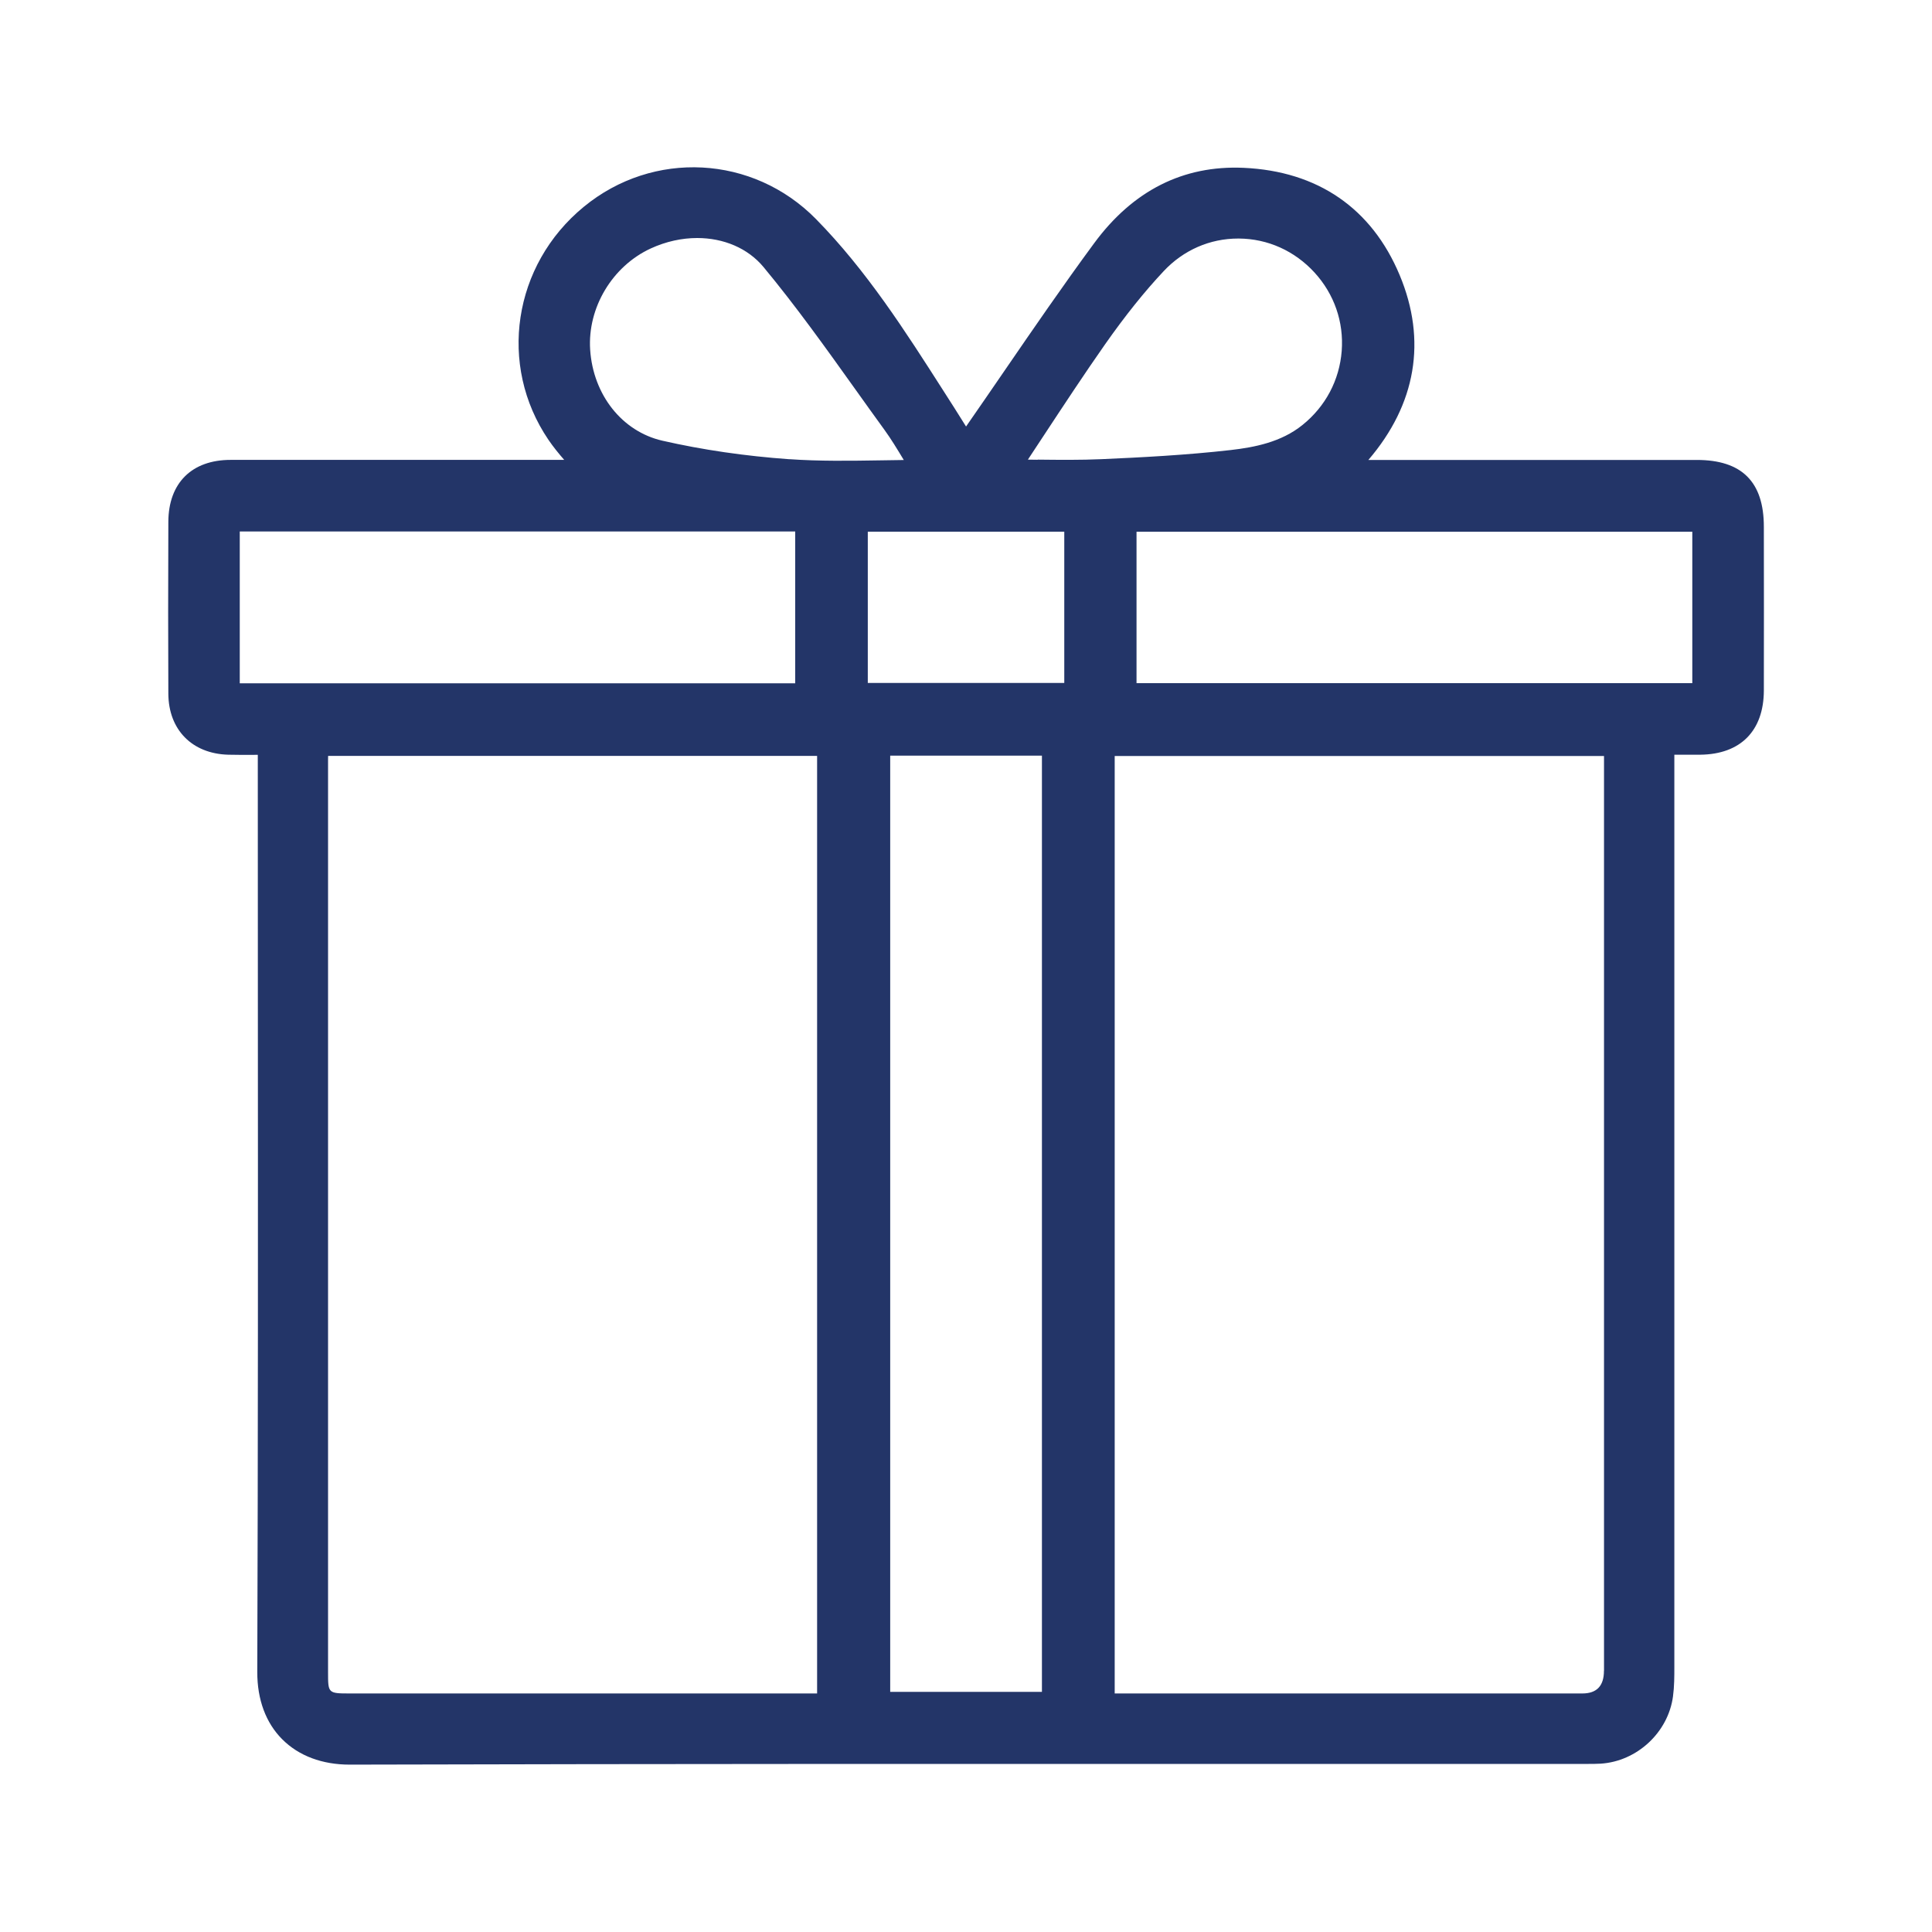 <?xml version="1.0" encoding="UTF-8"?><svg id="Capa_1" xmlns="http://www.w3.org/2000/svg" viewBox="0 0 300 300"><defs><style>.cls-1{fill:#233568;}</style></defs><path class="cls-1" d="M273.89,81.8c0-6.98-3.41-10.38-10.41-10.38-12.86,0-25.72,0-38.58,0h-12.42c7.42-8.65,9.1-18.56,4.86-28.7-4.34-10.38-12.72-16.14-24.23-16.66-9.36-.42-17.19,3.52-23.22,11.72-4.79,6.5-9.43,13.26-13.92,19.8-1.89,2.76-3.79,5.52-5.7,8.27-.09.13-.18.26-.26.38-.63-1-1.22-1.96-1.83-2.91l-1.72-2.69c-5.85-9.15-11.89-18.61-19.75-26.61-9.78-9.95-25.29-10.77-36.07-1.9-10.99,9.03-13.35,24.58-5.48,36.17.75,1.1,1.57,2.11,2.45,3.12h-13.32c-12.83,0-25.66,0-38.48,0-6.03,0-9.64,3.59-9.67,9.6-.04,9.93-.04,18.67,0,26.71.03,5.59,3.68,9.31,9.29,9.47,1.45.04,2.88.03,4.4.02.07,0,.13,0,.2,0v1.69c0,11.87,0,23.74.01,35.6.02,34.46.03,70.09-.09,105.13-.01,4.28,1.33,7.9,3.88,10.45,2.57,2.57,6.19,3.93,10.47,3.93h.05c48.96-.13,98.74-.12,146.88-.11,14.81,0,29.62.01,44.42,0h.65c.73,0,1.48.01,2.25-.04,5.65-.36,10.48-4.85,11.23-10.44.21-1.57.21-3.14.21-4.53,0-41.14,0-82.28,0-123.41v-18.29h.04c1.39,0,2.69,0,4,0,6.25-.07,9.84-3.71,9.86-9.97.02-8.25.01-16.5,0-24.75v-.69ZM37.23,106.1v-23.57h86.25v23.57H37.23ZM126.89,262.96h-18.62s-53.99,0-53.99,0c-3.34,0-3.34-.06-3.34-3.28,0-47.25,0-94.49,0-141.74,0-.19,0-.37.01-.56h75.93v145.58ZM122.59,71.31c-6.88-.49-13.52-1.46-19.74-2.88-6.24-1.43-10.74-7.1-11.21-14.12-.43-6.52,3.44-12.98,9.41-15.73,2.37-1.09,4.84-1.62,7.21-1.62,4.08,0,7.86,1.56,10.31,4.52,5.01,6.04,9.68,12.58,14.2,18.91,1.52,2.12,3.03,4.25,4.57,6.36,1.03,1.42,1.95,2.94,3,4.68-1.14.01-2.27.03-3.39.05-4.99.08-9.7.15-14.37-.18ZM161.79,262.71h-23.56V117.34h23.56v145.36ZM165.26,106.05h-30.51v-23.49h30.51v23.49ZM161.13,71.39c-.5,0-1-.01-1.52-.02.79-1.2,1.57-2.38,2.34-3.55,3.3-5.01,6.41-9.74,9.67-14.39,3.13-4.45,6.1-8.16,9.09-11.34,3.06-3.26,7.16-5.05,11.55-5.05.04,0,.07,0,.11,0,4.49.03,8.66,1.91,11.75,5.28,3.06,3.35,4.56,7.67,4.22,12.17-.35,4.54-2.51,8.62-6.09,11.5-3.33,2.69-7.5,3.47-11.13,3.89-6.91.79-14,1.15-20.11,1.42-3.18.14-6.43.11-9.88.07ZM249.06,259.44q0,3.52-3.35,3.52h-72.62s0-145.57,0-145.57h75.98v142.05ZM262.78,106.08h-86.3v-23.51h86.3v23.51Z"/></svg>